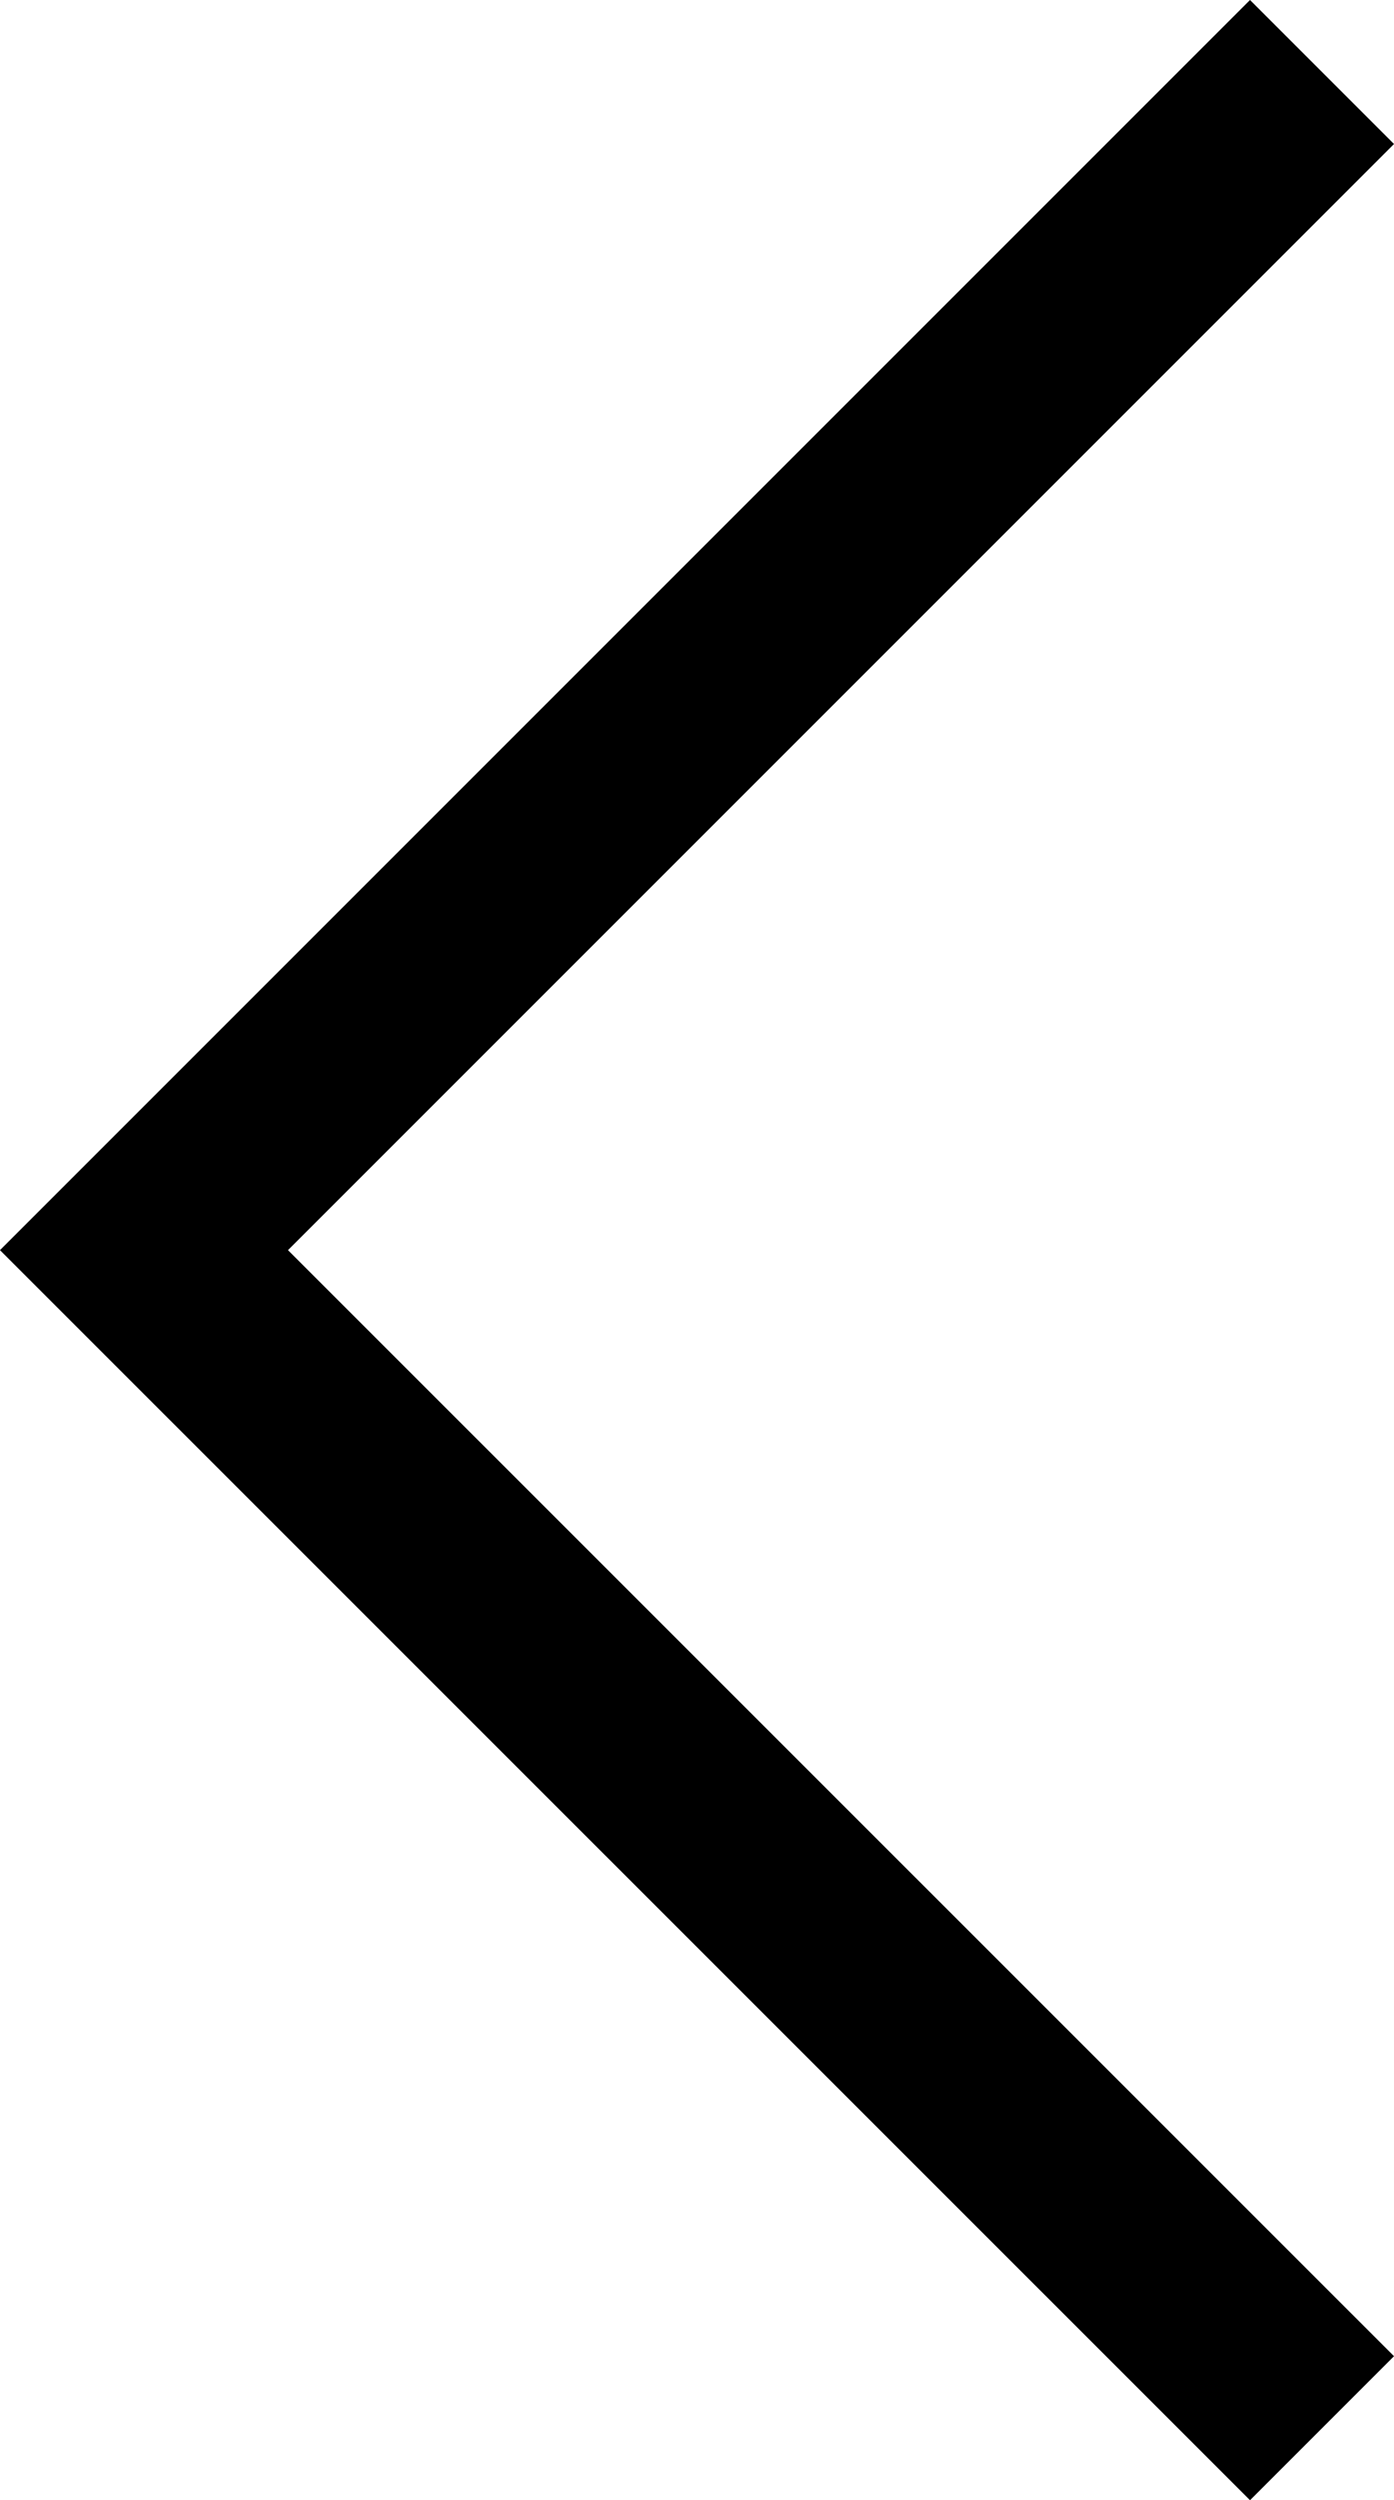 <svg xmlns="http://www.w3.org/2000/svg" width="13.69" height="24.551" viewBox="0 0 13.69 24.551">
  <path id="Path_221" data-name="Path 221" d="M3717.386,6266l-11.569,11.569,11.569,11.568" transform="translate(-3704.403 -6265.293)" fill="none" stroke="currentColor" stroke-width="2"/>
</svg>
